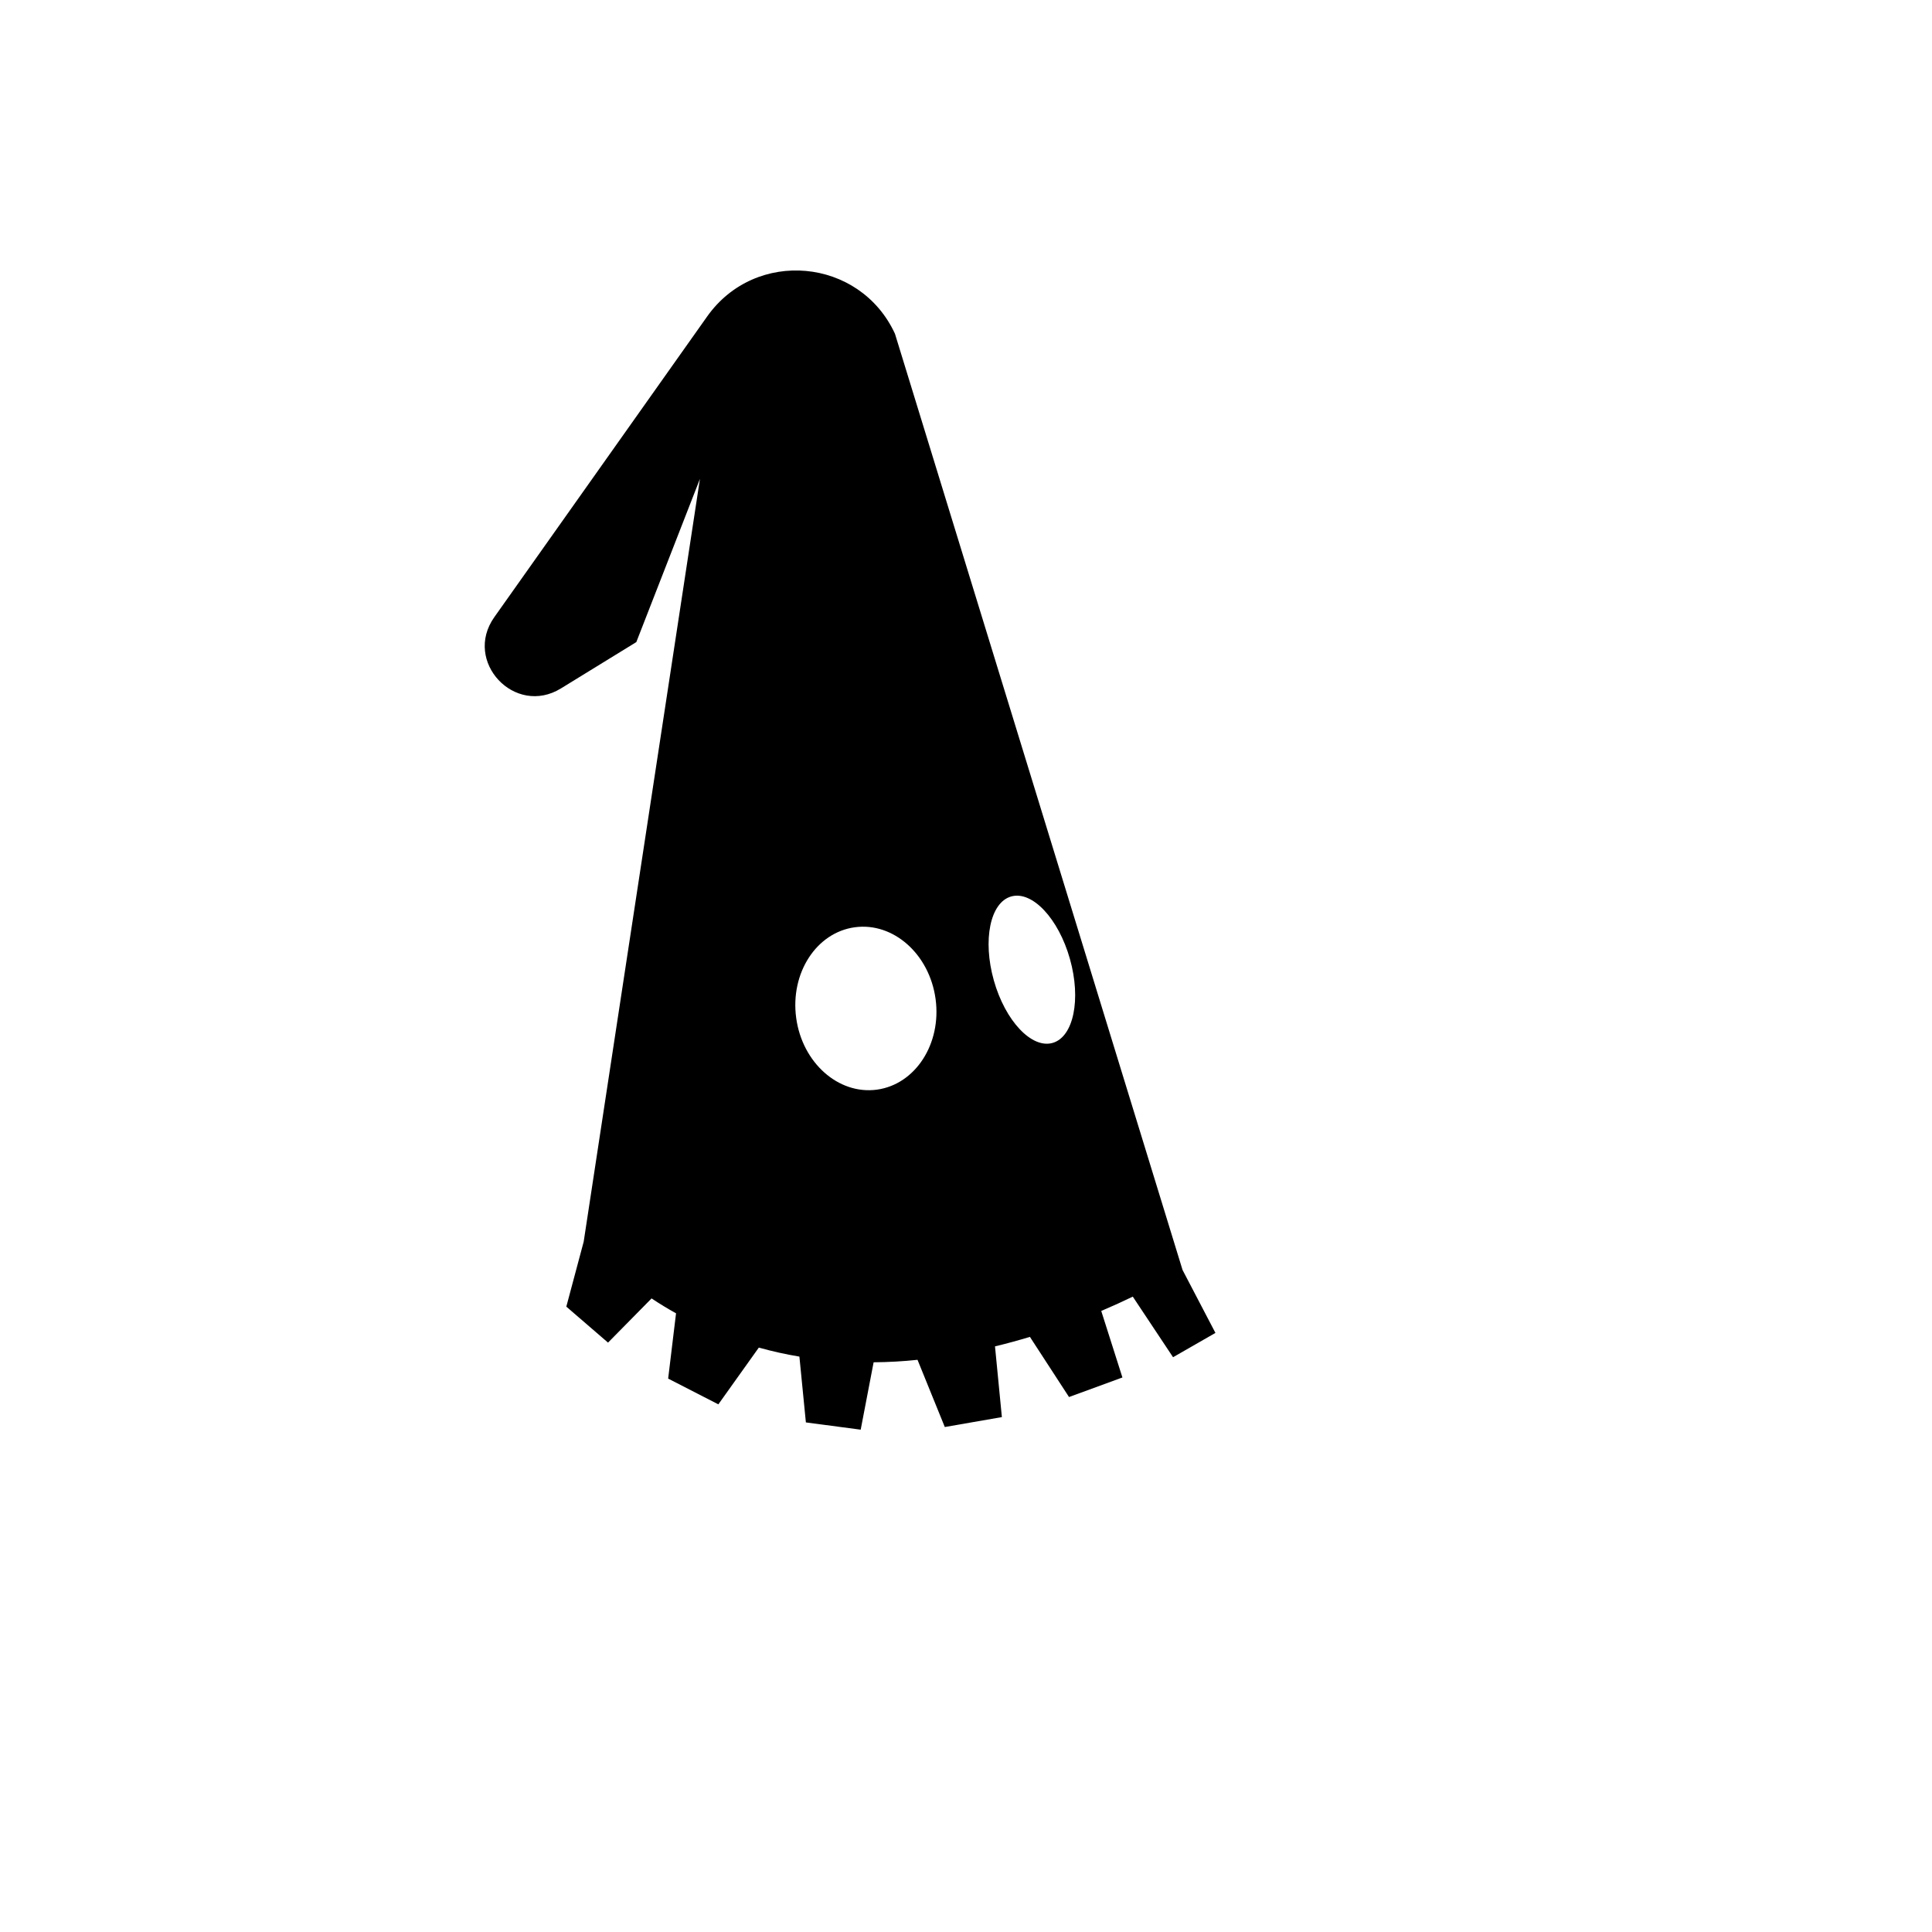 <svg xmlns="http://www.w3.org/2000/svg" version="1.1" xmlns:xlink="http://www.w3.org/1999/xlink" width="100%" height="100%" id="svgWorkerArea" viewBox="-25 -25 625 625" xmlns:idraw="https://idraw.muisca.co" style="background: white;"><defs id="defsdoc"><pattern id="patternBool" x="0" y="0" width="10" height="10" patternUnits="userSpaceOnUse" patternTransform="rotate(35)"><circle cx="5" cy="5" r="4" style="stroke: none;fill: #ff000070;"></circle></pattern></defs><g id="fileImp-439862950" class="cosito"><path id="pathImp-651354143" fill="#000" class="grouped" d="M354.482 414.062C354.482 414.062 368.192 406.196 368.192 406.196 368.192 406.196 357.556 385.84 357.556 385.84 357.556 385.84 264.518 82.967 264.518 82.967 253.144 58.349 219.392 55.25 203.732 77.428 203.732 77.428 134.887 174.68 134.887 174.68 124.781 189 141.541 206.884 156.47 197.701 156.47 197.701 180.848 182.715 180.848 182.715 180.848 182.715 201.428 129.923 201.428 129.923 201.428 129.923 163.823 376.681 163.823 376.681 163.823 376.681 158.204 397.695 158.204 397.695 158.204 397.695 171.697 409.334 171.697 409.334 171.697 409.334 185.784 395.038 185.784 395.038 188.401 396.783 191.039 398.388 193.698 399.854 193.698 399.854 191.146 420.973 191.146 420.973 191.146 420.973 207.384 429.305 207.384 429.305 207.384 429.305 220.476 410.947 220.476 410.947 224.798 412.152 229.181 413.124 233.607 413.861 233.607 413.861 235.702 435.148 235.702 435.148 235.702 435.148 253.434 437.5 253.434 437.5 253.434 437.5 257.615 415.699 257.615 415.699 262.432 415.659 267.167 415.394 271.815 414.897 271.815 414.897 280.644 436.641 280.644 436.641 280.644 436.641 299.106 433.43 299.106 433.43 299.106 433.43 296.882 410.554 296.882 410.554 300.775 409.615 304.54 408.579 308.176 407.48 308.176 407.48 320.826 426.937 320.826 426.937 320.826 426.937 338.1 420.612 338.1 420.612 338.1 420.612 331.253 399.092 331.253 399.092 335.001 397.487 338.413 395.937 341.455 394.461 341.455 394.461 354.482 414.062 354.482 414.062M302.124 265.005C308.93 263.087 317.439 272.141 321.123 285.225 324.807 298.308 322.279 310.469 315.504 312.387 308.73 314.305 300.189 305.251 296.505 292.168 292.821 279.084 295.317 266.924 302.124 265.005 302.124 265.005 302.124 265.005 302.124 265.005M251.555 274.966C264.005 273.281 275.684 283.667 277.658 298.164 279.633 312.66 271.124 325.808 258.675 327.502 246.226 329.195 234.53 318.792 232.564 304.288 230.597 289.784 239.09 276.652 251.547 274.966 251.547 274.966 251.555 274.966 251.555 274.966"></path></g></svg>